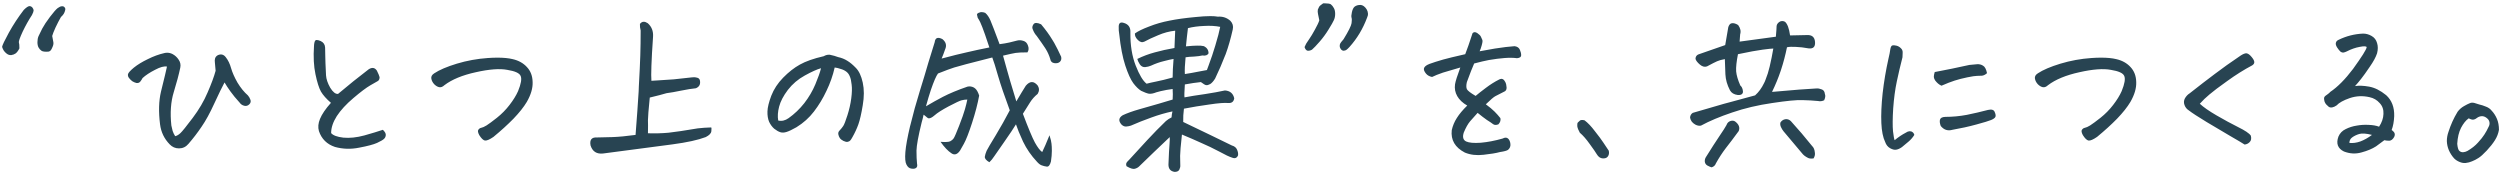 <svg width="603" height="42" viewBox="0 0 603 42" fill="none" xmlns="http://www.w3.org/2000/svg">
<path d="M0.506 11.313C0.564 10.903 1.106 9.761 2.132 7.886C3.186 5.981 4.388 4.15 5.735 2.393C6.35 1.777 6.819 1.47 7.142 1.47C7.434 1.499 7.669 1.631 7.845 1.865C8.02 2.1 8.108 2.319 8.108 2.524C8.108 2.729 7.976 3.096 7.713 3.623C6.922 4.824 6.175 6.157 5.472 7.622C4.798 9.087 4.49 9.951 4.549 10.215C4.637 10.449 4.681 10.933 4.681 11.665C4.388 12.251 4.08 12.661 3.758 12.896C3.465 13.101 3.113 13.232 2.703 13.291C2.293 13.32 1.912 13.188 1.56 12.896C1.297 12.69 1.077 12.456 0.901 12.192C0.725 11.899 0.594 11.606 0.506 11.313ZM14.7 4.106C14.261 4.868 13.821 5.718 13.382 6.655C12.972 7.563 12.708 8.237 12.591 8.677C12.679 9.263 12.767 9.731 12.854 10.083C12.942 10.435 12.884 10.845 12.679 11.313C12.503 11.753 12.342 12.046 12.195 12.192C12.049 12.339 11.873 12.427 11.668 12.456C10.848 12.515 10.291 12.441 9.998 12.236C9.705 12.031 9.471 11.768 9.295 11.445C9.119 11.123 9.031 10.698 9.031 10.171C9.031 9.614 9.119 9.131 9.295 8.721C9.471 8.311 9.764 7.71 10.174 6.919C10.613 6.099 11.243 5.146 12.063 4.062C12.913 2.949 13.528 2.246 13.909 1.953C14.319 1.66 14.656 1.514 14.92 1.514C15.213 1.484 15.432 1.572 15.579 1.777C15.755 1.953 15.799 2.188 15.711 2.48C15.652 2.773 15.535 3.066 15.359 3.359C15.184 3.623 14.964 3.872 14.7 4.106ZM54.161 19.883C53.605 20.908 52.784 22.593 51.7 24.936C50.646 27.251 49.62 29.126 48.624 30.561C47.657 31.997 46.603 33.374 45.46 34.692C44.845 35.425 44.083 35.791 43.175 35.791C42.296 35.791 41.549 35.469 40.934 34.824C39.615 33.477 38.839 31.865 38.605 29.99C38.224 26.973 38.297 24.351 38.824 22.124C39.352 19.898 39.674 18.579 39.791 18.169C39.908 17.73 40.069 17.026 40.275 16.06C39.601 15.913 38.634 16.177 37.374 16.851C36.114 17.495 35.118 18.154 34.386 18.828C34.239 19.121 34.049 19.414 33.815 19.707C33.58 19.971 33.273 20.073 32.892 20.015C32.54 19.927 32.203 19.78 31.881 19.575C31.588 19.341 31.339 19.092 31.134 18.828C30.899 18.535 30.812 18.227 30.87 17.905C30.929 17.583 31.398 17.056 32.276 16.323C33.185 15.591 34.313 14.902 35.66 14.258C37.008 13.584 38.326 13.101 39.615 12.808C39.85 12.749 40.084 12.72 40.319 12.72C40.758 12.72 41.183 12.822 41.593 13.027C42.208 13.35 42.706 13.804 43.087 14.39C43.497 14.976 43.629 15.62 43.483 16.323C43.131 17.993 42.604 19.971 41.901 22.256C41.197 24.541 41.007 27.207 41.329 30.254C41.417 30.693 41.52 31.133 41.637 31.572C41.783 32.012 41.988 32.437 42.252 32.847C42.662 32.759 43.087 32.51 43.526 32.1C43.966 31.689 44.947 30.474 46.471 28.452C47.994 26.431 49.195 24.38 50.074 22.3C50.983 20.22 51.627 18.477 52.008 17.07C51.949 16.162 51.891 15.503 51.832 15.093C51.773 14.741 51.788 14.404 51.876 14.082C51.993 13.73 52.228 13.467 52.579 13.291C53.341 12.969 53.971 13.145 54.469 13.818C55.026 14.521 55.45 15.4 55.743 16.455C56.036 17.48 56.549 18.638 57.281 19.927C58.043 21.186 58.878 22.212 59.786 23.003C60.05 23.296 60.255 23.648 60.401 24.058C60.548 24.468 60.46 24.834 60.138 25.156C59.786 25.508 59.376 25.625 58.907 25.508C58.439 25.391 58.072 25.142 57.809 24.761C56.901 23.765 56.153 22.856 55.568 22.036C54.981 21.216 54.513 20.498 54.161 19.883ZM79.823 24.805C78.71 23.838 77.905 22.93 77.407 22.08C76.938 21.23 76.498 19.839 76.088 17.905C75.678 15.972 75.561 13.701 75.737 11.094C75.766 10.449 75.868 10.01 76.044 9.775C76.132 9.688 76.249 9.644 76.396 9.644C76.63 9.644 76.953 9.731 77.363 9.907C78.036 10.229 78.388 10.757 78.417 11.489C78.447 12.31 78.461 13.042 78.461 13.687C78.461 14.302 78.52 15.796 78.637 18.169C78.696 19.077 79.032 20.073 79.648 21.157C80.292 22.212 80.922 22.71 81.537 22.651C83.998 20.571 86.459 18.594 88.92 16.719C89.74 16.191 90.4 16.294 90.898 17.026C91.249 17.73 91.469 18.257 91.557 18.608C91.557 19.048 91.425 19.355 91.161 19.531C90.927 19.678 90.312 20.029 89.316 20.586C88.349 21.143 86.987 22.168 85.229 23.662C83.5 25.127 82.167 26.577 81.23 28.013C80.322 29.448 79.868 30.811 79.868 32.1C80.336 32.656 81.318 33.023 82.812 33.198C84.335 33.345 86.02 33.169 87.865 32.671C89.74 32.144 91.235 31.689 92.348 31.309C92.846 31.777 93.08 32.202 93.051 32.583C93.022 32.964 92.875 33.272 92.612 33.506C92.377 33.74 91.821 34.062 90.942 34.473C90.092 34.853 88.657 35.234 86.635 35.615C84.643 36.025 82.695 35.967 80.79 35.44C78.857 34.795 77.568 33.52 76.923 31.616C76.659 30.708 76.747 29.727 77.187 28.672C77.656 27.529 78.534 26.24 79.823 24.805ZM107.2 20.542C106.76 20.952 106.335 21.113 105.925 21.025C105.515 20.938 105.12 20.703 104.739 20.322C104.358 19.912 104.124 19.458 104.036 18.96C103.948 18.462 104.182 18.037 104.739 17.686C105.969 16.865 107.786 16.089 110.188 15.356C112.62 14.624 115.11 14.17 117.659 13.994C118.479 13.935 119.255 13.906 119.988 13.906C121.453 13.906 122.668 14.023 123.635 14.258C125.071 14.58 126.228 15.225 127.107 16.191C127.986 17.129 128.44 18.33 128.469 19.795C128.528 21.26 128.059 22.856 127.063 24.585C126.331 25.815 125.261 27.163 123.855 28.628C122.449 30.064 120.837 31.528 119.021 33.023C118.083 33.667 117.395 33.96 116.956 33.901C116.545 33.813 116.091 33.374 115.593 32.583C115.271 31.968 115.198 31.543 115.374 31.309C115.549 31.045 115.784 30.884 116.077 30.825C116.399 30.767 116.824 30.576 117.351 30.254C117.908 29.902 118.743 29.287 119.856 28.408C120.999 27.5 122.009 26.475 122.888 25.332C123.796 24.16 124.485 23.047 124.954 21.992C125.686 20.205 125.891 18.975 125.569 18.301C125.276 17.627 124.207 17.144 122.361 16.851C120.544 16.499 118.01 16.689 114.758 17.422C111.536 18.125 109.016 19.165 107.2 20.542ZM171.534 30.737C171.622 30.767 171.636 31.06 171.578 31.616C171.549 32.144 171.094 32.627 170.216 33.066C168.37 33.77 165.689 34.355 162.174 34.824L145.474 37.022C143.922 37.197 142.911 36.553 142.442 35.088C142.178 33.711 142.706 33.066 144.024 33.154C144.903 33.154 146.133 33.125 147.716 33.066C149.298 33.008 151.158 32.832 153.297 32.539C153.619 28.438 153.868 24.936 154.044 22.036C154.073 21.626 154.088 21.23 154.088 20.85C154.263 17.715 154.381 15.225 154.439 13.379C154.498 11.504 154.527 9.497 154.527 7.358C154.381 6.831 154.322 6.304 154.351 5.776C154.615 5.425 154.923 5.249 155.274 5.249C155.567 5.249 155.889 5.366 156.241 5.601C157.178 6.421 157.603 7.505 157.515 8.853C157.31 11.812 157.178 14.155 157.12 15.884C157.061 17.612 157.061 18.814 157.12 19.487C157.618 19.458 158.101 19.429 158.57 19.399C159.947 19.311 161.265 19.224 162.525 19.136C164.019 18.989 165.499 18.828 166.964 18.652C167.403 18.594 167.799 18.623 168.15 18.74C168.502 18.828 168.721 19.033 168.809 19.355C169.014 20.293 168.692 20.938 167.842 21.289C166.905 21.377 165.718 21.567 164.283 21.86C162.877 22.153 161.705 22.358 160.767 22.476C159.8 22.769 158.453 23.12 156.724 23.53C156.431 26.46 156.285 28.276 156.285 28.98C156.314 29.683 156.314 30.737 156.285 32.144C157.984 32.202 159.639 32.158 161.251 32.012C162.862 31.836 165.22 31.484 168.326 30.957C169.351 30.84 170.421 30.767 171.534 30.737ZM201.327 16.279C200.888 18.213 200.228 20.088 199.35 21.904C198.5 23.721 197.489 25.391 196.317 26.914C195.175 28.408 193.768 29.668 192.099 30.693C191.073 31.279 190.267 31.66 189.682 31.836C189.125 32.012 188.627 32.026 188.187 31.88C187.748 31.733 187.265 31.455 186.737 31.045C186.239 30.605 185.829 30.049 185.507 29.375C185.214 28.672 185.082 27.837 185.111 26.87C185.141 25.903 185.448 24.644 186.034 23.091C186.649 21.509 187.601 20.059 188.891 18.74C190.209 17.393 191.557 16.338 192.934 15.576C194.34 14.785 196.259 14.111 198.69 13.555C199.1 13.32 199.496 13.203 199.877 13.203C199.965 13.203 200.053 13.203 200.141 13.203C200.609 13.291 200.975 13.379 201.239 13.467C201.532 13.555 201.84 13.657 202.162 13.774C202.982 13.95 203.715 14.243 204.359 14.653C205.004 15.034 205.692 15.605 206.425 16.367C207.186 17.129 207.743 18.315 208.095 19.927C208.446 21.538 208.446 23.355 208.095 25.376C207.772 27.368 207.421 28.906 207.04 29.99C206.659 31.045 206.176 32.085 205.59 33.11C205.385 33.491 205.209 33.755 205.062 33.901C204.945 34.048 204.74 34.15 204.447 34.209C204.213 34.268 203.876 34.194 203.436 33.989C203.026 33.784 202.733 33.55 202.558 33.286C202.382 33.023 202.265 32.73 202.206 32.407C202.147 32.085 202.221 31.807 202.426 31.572C202.865 31.104 203.187 30.708 203.392 30.386C203.627 30.034 203.964 29.17 204.403 27.793C204.843 26.416 205.15 25.054 205.326 23.706C205.502 22.358 205.531 21.26 205.414 20.41C205.326 19.531 205.18 18.872 204.975 18.433C204.799 17.964 204.52 17.583 204.14 17.29C203.759 16.997 203.305 16.777 202.777 16.631C202.279 16.455 201.796 16.338 201.327 16.279ZM187.704 29.067C188.554 29.273 189.389 29.082 190.209 28.496C191.615 27.5 192.875 26.299 193.988 24.893C195.101 23.457 195.995 21.934 196.669 20.322C197.343 18.711 197.797 17.422 198.031 16.455C197.064 16.719 195.761 17.305 194.12 18.213C192.509 19.092 191.146 20.249 190.033 21.685C188.949 23.12 188.246 24.468 187.924 25.727C187.601 26.958 187.528 28.071 187.704 29.067ZM233.361 20.894C233.889 20.776 234.401 20.85 234.9 21.113L235.207 21.333C235.588 21.655 235.91 22.227 236.174 23.047C235.822 25.01 235.251 27.207 234.46 29.639C233.669 32.07 233.01 33.755 232.483 34.692C231.984 35.601 231.677 36.143 231.56 36.318C230.915 37.256 230.227 37.476 229.494 36.977C228.645 36.421 227.766 35.498 226.858 34.209C228.059 34.297 228.835 34.253 229.187 34.077C229.538 33.901 229.817 33.667 230.022 33.374C230.227 33.081 230.666 32.07 231.34 30.342C232.014 28.613 232.483 27.28 232.746 26.343C233.01 25.405 233.2 24.629 233.318 24.014C232.849 24.014 232.395 24.072 231.955 24.189C231.545 24.277 230.505 24.761 228.835 25.64C227.194 26.519 226.067 27.236 225.451 27.793C224.807 28.35 224.309 28.599 223.957 28.54C223.781 28.481 223.591 28.35 223.386 28.145C223.239 28.027 223.078 27.895 222.902 27.749C222.873 27.72 222.829 27.69 222.771 27.661C222.683 27.983 222.609 28.306 222.551 28.628L222.287 29.595C221.496 32.817 221.086 35.059 221.057 36.318C221.057 37.607 221.101 38.662 221.189 39.482C221.306 39.951 221.233 40.288 220.969 40.493C220.705 40.698 220.324 40.757 219.826 40.669C219.328 40.61 218.933 40.288 218.64 39.702C218.347 39.175 218.259 38.164 218.376 36.67C218.493 35.205 218.874 33.11 219.519 30.386L219.563 30.254C220.236 27.471 220.998 24.717 221.848 21.992C222.697 19.268 223.386 16.982 223.913 15.137C224.47 13.262 224.983 11.606 225.451 10.171C225.568 9.116 226.184 8.867 227.297 9.424C228.176 10.127 228.396 10.962 227.956 11.929C227.81 12.339 227.678 12.705 227.561 13.027C227.443 13.35 227.297 13.716 227.121 14.126C229.641 13.452 231.706 12.94 233.318 12.588C234.929 12.207 236.701 11.826 238.635 11.445C237.815 8.955 237.243 7.314 236.921 6.523C236.628 5.703 236.262 4.956 235.822 4.282C235.734 3.989 235.676 3.74 235.647 3.535C235.647 3.301 235.866 3.125 236.306 3.008C236.423 2.949 236.569 2.92 236.745 2.92C237.009 2.92 237.302 2.979 237.624 3.096C238.122 3.506 238.547 4.121 238.899 4.941C239.25 5.762 239.983 7.666 241.096 10.654C242.004 10.537 242.78 10.405 243.425 10.259C244.069 10.083 244.714 9.922 245.359 9.775C245.827 9.658 246.325 9.688 246.853 9.863C247.38 10.01 247.746 10.391 247.951 11.006C248.186 11.621 248.142 12.163 247.819 12.632C246.501 12.632 245.549 12.676 244.963 12.764C244.406 12.852 243.396 13.071 241.931 13.423C242.165 14.331 242.487 15.488 242.898 16.895L243.689 19.663C244.509 22.358 244.992 23.955 245.139 24.453C246.047 22.9 246.809 21.641 247.424 20.674C248.42 19.502 249.387 19.502 250.324 20.674C250.705 21.318 250.691 21.977 250.28 22.651C249.548 23.237 248.933 23.926 248.435 24.717C247.937 25.479 247.365 26.387 246.721 27.441C248.01 30.869 248.977 33.184 249.621 34.385C250.295 35.586 250.881 36.348 251.379 36.67C251.818 35.791 252.404 34.443 253.137 32.627C253.43 33.535 253.591 34.209 253.62 34.648C253.679 35.088 253.708 35.674 253.708 36.406C253.708 37.139 253.635 37.988 253.488 38.955C253.254 39.834 252.917 40.244 252.478 40.185C252.038 40.127 251.628 40.024 251.247 39.878C250.896 39.761 250.515 39.468 250.105 38.999C248.728 37.534 247.614 35.923 246.765 34.165C245.944 32.378 245.373 30.986 245.051 29.99C244.524 30.869 243.615 32.231 242.326 34.077C241.037 35.923 240.202 37.124 239.821 37.681C239.441 38.267 239.045 38.75 238.635 39.131C237.873 38.691 237.507 38.252 237.536 37.812C237.595 37.402 237.741 36.919 237.976 36.362C238.239 35.835 238.972 34.59 240.173 32.627C241.374 30.635 242.502 28.628 243.557 26.606C242.297 23.208 241.359 20.454 240.744 18.345C240.129 16.177 239.66 14.683 239.338 13.862C234.006 15.21 230.944 16.016 230.153 16.279C229.392 16.514 228.088 16.997 226.242 17.73C225.803 18.315 225.232 19.634 224.528 21.685C224.148 22.827 223.752 24.145 223.342 25.64C224.777 24.79 226.14 24.028 227.429 23.355C229.011 22.534 230.988 21.714 233.361 20.894ZM251.115 5.864C252.199 7.153 253.093 8.384 253.796 9.556C253.972 9.819 254.133 10.083 254.279 10.347C254.836 11.343 255.393 12.456 255.949 13.687C256.067 14.185 255.964 14.595 255.642 14.917C255.319 15.21 254.865 15.312 254.279 15.225C253.723 15.137 253.401 14.8 253.313 14.214C253.049 13.364 252.712 12.602 252.302 11.929L252.082 11.577C251.643 10.903 250.969 9.937 250.061 8.677C249.651 8.237 249.328 7.695 249.094 7.051C248.918 6.699 248.977 6.304 249.27 5.864C249.563 5.425 250.178 5.425 251.115 5.864ZM285.699 23.486C287.076 23.223 288.716 22.959 290.62 22.695C292.525 22.402 294.136 22.109 295.454 21.816C296.685 21.904 297.432 22.534 297.696 23.706C297.578 24.526 297.095 24.907 296.245 24.849C295.367 24.761 293.858 24.878 291.719 25.2C289.58 25.493 287.53 25.83 285.567 26.211C285.42 27.295 285.362 28.364 285.391 29.419C288.936 31.118 291.192 32.202 292.159 32.671C293.125 33.14 294.781 33.945 297.124 35.088C297.74 35.264 298.15 35.586 298.355 36.055C298.589 36.553 298.677 37.022 298.618 37.461C298.355 38.105 297.886 38.296 297.212 38.032C296.538 37.827 295.484 37.329 294.048 36.538C292.613 35.776 291.177 35.088 289.742 34.473C288.335 33.828 286.783 33.154 285.083 32.451C284.79 35.117 284.644 36.831 284.644 37.593C284.644 38.355 284.659 39.116 284.688 39.878C284.717 40.171 284.644 40.508 284.468 40.889C284.292 41.27 283.911 41.46 283.326 41.46C282.329 41.313 281.831 40.727 281.831 39.702C281.89 38.237 281.934 37.227 281.963 36.67C282.022 36.113 282.066 35.454 282.095 34.692C282.154 33.901 282.168 33.359 282.139 33.066C279.473 35.586 277.012 37.944 274.756 40.142C274.492 40.405 274.141 40.596 273.701 40.713C273.291 40.83 272.632 40.625 271.724 40.098C271.577 39.746 271.592 39.438 271.768 39.175C271.944 38.94 272.119 38.75 272.295 38.603C273.789 36.963 275.269 35.352 276.734 33.77C278.228 32.158 279.722 30.635 281.216 29.199C281.626 28.848 282.08 28.555 282.578 28.32C282.608 27.822 282.681 27.339 282.798 26.87C281.128 27.222 279.414 27.72 277.657 28.364C275.928 28.98 274.302 29.624 272.779 30.298C272.427 30.415 272.046 30.488 271.636 30.518C271.255 30.547 270.889 30.4 270.537 30.078C269.717 29.17 269.805 28.408 270.801 27.793C271.856 27.295 273.203 26.811 274.844 26.343C276.514 25.845 278.052 25.405 279.458 25.024C280.865 24.614 281.992 24.277 282.842 24.014C282.901 23.193 282.901 22.344 282.842 21.465C282.315 21.553 281.831 21.626 281.392 21.685C280.308 21.89 279.488 22.08 278.931 22.256C278.199 22.549 277.598 22.666 277.129 22.607C276.66 22.52 276.031 22.285 275.24 21.904C274.624 21.523 273.994 20.908 273.35 20.059C272.705 19.18 272.061 17.759 271.416 15.796C270.772 13.833 270.288 11.328 269.966 8.281C269.849 7.666 269.805 7.021 269.834 6.348C269.864 5.557 270.259 5.278 271.021 5.513C272.193 5.835 272.735 6.626 272.647 7.886C272.617 10.903 273.042 13.54 273.921 15.796C274.8 18.052 275.679 19.517 276.558 20.19C277.085 20.044 277.862 19.868 278.887 19.663C279.942 19.458 281.26 19.136 282.842 18.696C282.842 17.495 282.915 16.001 283.062 14.214C282.505 14.302 281.729 14.477 280.733 14.741C279.737 14.976 278.697 15.342 277.613 15.84C277.202 16.016 276.734 16.133 276.206 16.191C275.679 16.221 275.254 16.001 274.932 15.532C274.61 15.034 274.405 14.595 274.317 14.214C275.694 13.54 277.1 13.013 278.535 12.632C280 12.222 281.582 11.87 283.282 11.577C283.311 10.727 283.34 10.01 283.369 9.424C283.399 8.809 283.428 8.135 283.457 7.402C282.051 7.549 280.674 7.915 279.326 8.501C277.979 9.058 276.88 9.57 276.031 10.039C275.503 10.303 274.976 10.171 274.449 9.644C273.921 9.116 273.687 8.589 273.745 8.062C274.478 7.534 275.62 6.978 277.173 6.392C278.726 5.776 280.352 5.308 282.051 4.985C283.75 4.634 285.86 4.341 288.379 4.106C289.785 3.96 290.972 3.887 291.939 3.887C292.671 3.887 293.272 3.931 293.741 4.019C294.912 3.931 295.923 4.268 296.773 5.029C297.329 5.615 297.52 6.304 297.344 7.095C296.846 9.321 296.275 11.313 295.63 13.071C295.572 13.247 295.498 13.423 295.41 13.599C294.795 15.21 294.019 16.997 293.081 18.96C292.671 19.605 292.276 20.044 291.895 20.278C291.514 20.483 291.192 20.571 290.928 20.542C290.694 20.513 290.269 20.264 289.654 19.795C288.511 19.912 287.222 20.102 285.786 20.366C285.669 22.095 285.64 23.135 285.699 23.486ZM291.104 16.895C291.25 16.543 291.382 16.191 291.499 15.84C292.115 14.199 292.657 12.588 293.125 11.006C293.711 9.072 294.107 7.563 294.312 6.479C293.169 6.245 291.866 6.172 290.401 6.26C288.965 6.318 287.676 6.494 286.534 6.787C286.358 8.164 286.197 9.629 286.05 11.182C287.251 11.065 288.145 11.006 288.731 11.006C289.346 10.977 289.903 11.021 290.401 11.138C291.133 11.519 291.499 12.09 291.499 12.852C291.265 13.32 290.767 13.496 290.005 13.379C289.536 13.496 288.877 13.584 288.028 13.643C287.178 13.672 286.49 13.73 285.962 13.818C285.786 15.576 285.728 16.924 285.786 17.861C286.929 17.686 287.998 17.495 288.994 17.29C289.727 17.173 290.43 17.041 291.104 16.895ZM329.73 4.282C328.734 6.948 327.328 9.292 325.511 11.313C325.189 11.665 324.94 11.899 324.764 12.017C324.618 12.134 324.398 12.207 324.105 12.236C323.841 12.236 323.607 12.104 323.402 11.841C323.226 11.577 323.138 11.343 323.138 11.138C323.138 10.933 323.167 10.742 323.226 10.566C323.314 10.361 323.592 9.995 324.061 9.468C325.262 7.505 325.907 6.216 325.995 5.601C326.083 4.985 326.083 4.546 325.995 4.282C325.907 4.019 325.936 3.564 326.083 2.92C326.229 2.275 326.449 1.836 326.742 1.602C327.064 1.367 327.43 1.235 327.84 1.206C328.25 1.147 328.631 1.25 328.983 1.514C329.247 1.719 329.466 1.968 329.642 2.261C329.818 2.554 329.92 2.876 329.95 3.228C329.979 3.579 329.906 3.931 329.73 4.282ZM316.458 11.973C316.107 12.178 315.755 12.266 315.404 12.236C315.082 12.178 314.833 11.885 314.657 11.357C314.774 11.065 314.906 10.786 315.052 10.523C315.228 10.229 315.492 9.834 315.843 9.336C316.195 8.838 316.634 8.105 317.162 7.139C317.718 6.143 318.07 5.396 318.216 4.897C318.099 4.282 317.997 3.784 317.909 3.403C317.821 3.022 317.806 2.656 317.865 2.305C317.953 2.07 318.055 1.851 318.172 1.646C318.29 1.44 318.612 1.162 319.139 0.811C319.344 0.811 319.52 0.811 319.667 0.811C320.282 0.811 320.721 0.884 320.985 1.03C321.278 1.265 321.527 1.572 321.732 1.953C321.937 2.305 322.04 2.773 322.04 3.359C322.04 3.916 321.937 4.414 321.732 4.854C321.556 5.264 321.131 6.011 320.458 7.095C319.813 8.149 319.095 9.131 318.304 10.039C317.513 10.947 316.898 11.592 316.458 11.973ZM358.381 25.156C359.26 25.801 359.963 26.387 360.49 26.914C361.017 27.441 361.486 27.969 361.896 28.496C362.013 29.023 361.852 29.521 361.413 29.99C360.885 30.195 360.461 30.181 360.138 29.946C359.845 29.712 359.347 29.375 358.644 28.936C357.97 28.467 357.223 27.895 356.403 27.222C355.759 27.925 355.158 28.599 354.601 29.243C354.074 29.858 353.561 30.767 353.063 31.968C352.712 33.052 352.902 33.77 353.635 34.121C354.338 34.443 355.51 34.546 357.15 34.429C358.82 34.282 360.578 33.945 362.424 33.418C362.98 33.125 363.42 33.125 363.742 33.418C364.064 33.711 364.255 34.15 364.313 34.736C364.372 35.293 364.181 35.762 363.742 36.143C363.449 36.348 362.804 36.523 361.808 36.67C360.842 36.934 359.523 37.153 357.853 37.329C356.183 37.534 354.675 37.358 353.327 36.802C350.954 35.571 349.899 33.77 350.163 31.396C350.397 30.342 350.807 29.36 351.393 28.452C351.979 27.515 352.814 26.519 353.898 25.464C352.785 24.819 351.979 24.058 351.481 23.179C350.983 22.3 350.807 21.348 350.954 20.322C351.071 19.59 351.496 18.242 352.228 16.279C350.353 16.807 348.962 17.217 348.053 17.51C346.94 17.891 346.061 18.242 345.417 18.564C344.802 18.447 344.318 18.184 343.967 17.773C343.615 17.334 343.439 16.968 343.439 16.675C343.439 16.382 343.615 16.104 343.967 15.84C344.318 15.576 345.08 15.269 346.252 14.917C347.424 14.536 348.742 14.17 350.207 13.818C351.174 13.584 352.243 13.335 353.415 13.071C354.059 11.343 354.426 10.317 354.513 9.995C354.631 9.614 354.85 8.955 355.173 8.018C355.319 7.842 355.495 7.754 355.7 7.754C355.876 7.754 356.081 7.827 356.315 7.974C356.784 8.296 357.077 8.589 357.194 8.853C357.311 9.116 357.428 9.38 357.546 9.644C357.663 9.878 357.531 10.566 357.15 11.709C357.062 11.943 356.974 12.163 356.886 12.368C358.088 12.134 359.318 11.914 360.578 11.709C362.453 11.416 364.035 11.226 365.324 11.138C365.969 11.226 366.393 11.519 366.598 12.017C366.803 12.485 366.906 12.925 366.906 13.335C366.906 13.745 366.569 13.979 365.895 14.038C365.046 13.921 364.05 13.906 362.907 13.994C361.764 14.082 360.505 14.243 359.128 14.477C358.19 14.653 357.004 14.932 355.568 15.312C355.158 16.221 354.572 17.715 353.81 19.795C353.635 20.527 353.635 21.099 353.81 21.509C354.015 21.89 354.719 22.432 355.92 23.135C356.506 22.637 357.326 21.992 358.381 21.201C359.465 20.381 360.534 19.707 361.589 19.18C361.94 19.004 362.233 18.975 362.468 19.092C362.702 19.209 362.907 19.443 363.083 19.795C363.259 20.146 363.361 20.586 363.39 21.113C363.42 21.641 363.185 21.992 362.687 22.168C361.808 22.607 361.149 22.944 360.71 23.179C360.3 23.384 359.523 24.043 358.381 25.156ZM388.042 36.362C388.159 36.919 388.086 37.373 387.822 37.725C387.588 38.076 387.178 38.237 386.592 38.208C386.006 38.179 385.522 37.842 385.141 37.197C384.907 36.787 384.35 35.981 383.472 34.78C382.622 33.579 381.816 32.656 381.055 32.012C380.703 31.396 380.498 30.869 380.439 30.43C380.41 29.99 380.454 29.697 380.571 29.551C380.718 29.404 380.893 29.243 381.099 29.067C381.216 28.98 381.377 28.936 381.582 28.936C381.758 28.936 381.963 28.965 382.197 29.023C382.988 29.609 383.823 30.488 384.702 31.66C385.61 32.803 386.284 33.711 386.724 34.385C387.192 35.059 387.632 35.718 388.042 36.362ZM427.723 11.709C427.371 11.709 426.522 11.797 425.174 11.973C423.826 12.148 421.834 12.515 419.197 13.071C418.846 14.829 418.699 16.206 418.758 17.202C418.846 18.169 419.183 19.311 419.769 20.63C420.032 20.835 420.223 21.172 420.34 21.641C420.428 21.992 420.428 22.256 420.34 22.432C420.223 22.725 419.944 22.886 419.505 22.915H419.153C418.245 22.798 417.615 22.417 417.264 21.773C416.59 20.483 416.224 19.194 416.165 17.905C416.136 16.587 416.092 15.371 416.033 14.258C415.213 14.404 414.583 14.58 414.144 14.785C413.734 14.961 412.928 15.371 411.727 16.016C411.17 16.221 410.599 16.074 410.013 15.576C409.427 15.078 409.075 14.624 408.958 14.214C408.958 13.569 409.324 13.159 410.057 12.983C411.844 12.339 413.865 11.636 416.121 10.874C416.443 8.882 416.693 7.432 416.868 6.523C417.073 5.938 417.366 5.63 417.747 5.601C418.187 5.542 418.685 5.688 419.241 6.04C419.798 6.802 419.959 7.549 419.725 8.281C419.695 8.662 419.651 9.248 419.593 10.039C422.493 9.658 425.408 9.263 428.338 8.853C428.455 7.534 428.514 6.685 428.514 6.304C428.543 5.923 428.763 5.586 429.173 5.293C429.378 5.146 429.612 5.073 429.876 5.073C430.081 5.073 430.301 5.132 430.535 5.249C431.121 5.747 431.531 6.846 431.766 8.545L435.853 8.457C437.054 8.398 437.698 8.955 437.786 10.127C437.874 11.299 437.347 11.812 436.204 11.665C435.12 11.46 434.109 11.343 433.172 11.313C432.264 11.255 431.546 11.284 431.019 11.401C430.638 13.276 430.169 15.063 429.612 16.763L429.481 17.158C428.953 18.74 428.265 20.41 427.415 22.168C432.63 21.699 436.204 21.421 438.138 21.333C438.519 21.304 438.929 21.377 439.368 21.553C439.837 21.699 440.101 22.065 440.159 22.651C440.335 23.061 440.276 23.574 439.984 24.189C439.456 24.424 438.973 24.482 438.533 24.365C437.332 24.248 436.058 24.175 434.71 24.145C433.362 24.087 430.945 24.321 427.459 24.849C424.002 25.347 420.779 26.108 417.791 27.134C414.832 28.13 412.327 29.185 410.276 30.298C409.866 30.386 409.427 30.312 408.958 30.078C408.636 29.902 408.372 29.697 408.167 29.463L407.991 29.243C407.786 28.921 407.669 28.613 407.64 28.32C407.698 27.822 407.918 27.456 408.299 27.222C411.404 26.314 413.924 25.581 415.858 25.024C416.356 24.878 416.795 24.761 417.176 24.673C419.256 24.087 421.307 23.53 423.328 23.003C424.207 22.212 424.925 21.23 425.482 20.059C425.628 19.795 425.745 19.531 425.833 19.268C426.243 18.271 426.58 17.202 426.844 16.06C427.195 14.565 427.488 13.115 427.723 11.709ZM412.825 40.361C412.532 40.273 412.195 40.127 411.815 39.922C411.463 39.717 411.258 39.409 411.199 38.999C411.17 38.589 411.258 38.223 411.463 37.9C412.781 35.791 413.865 34.106 414.715 32.847C415.594 31.558 416.165 30.664 416.429 30.166C416.605 29.668 416.912 29.346 417.352 29.199C417.791 29.053 418.172 29.082 418.494 29.287C419.432 29.99 419.725 30.767 419.373 31.616C418.172 33.257 417.132 34.634 416.253 35.747C415.403 36.86 414.612 38.076 413.88 39.395C413.704 39.893 413.353 40.215 412.825 40.361ZM429.437 29.551C429.73 29.111 430.11 28.848 430.579 28.76C431.077 28.672 431.531 28.818 431.942 29.199C433.729 31.162 435.443 33.169 437.083 35.22C437.464 35.571 437.684 36.099 437.742 36.802C437.83 37.241 437.728 37.71 437.435 38.208C436.849 38.296 436.395 38.252 436.072 38.076C435.428 37.754 434.944 37.373 434.622 36.934C433.128 35.176 431.649 33.418 430.184 31.66C429.949 31.367 429.744 31.03 429.568 30.649C429.393 30.269 429.349 29.902 429.437 29.551ZM461.735 32.539C461.354 33.154 460.885 33.696 460.328 34.165C459.801 34.634 459.274 35.073 458.746 35.483C458.248 35.835 457.794 36.04 457.384 36.099C456.974 36.187 456.476 36.069 455.89 35.747C455.333 35.425 454.938 34.927 454.703 34.253C454.176 33.169 453.868 31.645 453.781 29.683C453.693 27.69 453.795 25.303 454.088 22.52C454.41 19.707 454.879 16.924 455.494 14.17C455.729 13.203 455.875 12.456 455.934 11.929C456.022 11.372 456.183 11.05 456.417 10.962C456.534 10.933 456.666 10.918 456.813 10.918C456.959 10.918 457.15 10.947 457.384 11.006C457.794 11.094 458.16 11.299 458.483 11.621C458.805 11.914 458.951 12.28 458.922 12.72C458.893 13.13 458.878 13.496 458.878 13.818C458.38 15.752 457.926 17.686 457.516 19.619C457.106 21.553 456.813 23.735 456.637 26.167C456.491 28.569 456.476 30.4 456.593 31.66C456.74 32.891 456.871 33.608 456.989 33.813C457.867 33.081 458.761 32.48 459.669 32.012C459.962 31.807 460.241 31.689 460.504 31.66C460.797 31.631 461.046 31.689 461.251 31.836C461.486 31.982 461.647 32.217 461.735 32.539ZM470.919 31.309C469.806 31.631 468.868 31.323 468.107 30.386C467.872 29.741 467.814 29.229 467.931 28.848C468.048 28.438 468.473 28.218 469.205 28.189C470.934 28.189 472.662 28.027 474.391 27.705C476.119 27.354 477.819 26.958 479.489 26.519C480.367 26.314 480.909 26.475 481.115 27.002C481.349 27.529 481.408 27.925 481.29 28.189C481.173 28.452 480.836 28.701 480.28 28.936C479.723 29.17 478.522 29.536 476.676 30.034C474.86 30.532 472.941 30.957 470.919 31.309ZM468.283 20.674C467.96 20.527 467.682 20.352 467.448 20.146C467.213 19.941 466.993 19.707 466.788 19.443C466.583 19.15 466.466 18.857 466.437 18.564C466.437 18.242 466.51 17.847 466.657 17.378C469.469 16.851 472.252 16.279 475.006 15.664C475.768 15.576 476.398 15.518 476.896 15.488C477.423 15.459 477.892 15.576 478.302 15.84C478.742 16.074 479.064 16.675 479.269 17.642C478.888 17.993 478.492 18.198 478.082 18.257C477.672 18.286 477.262 18.301 476.852 18.301C476.442 18.301 475.665 18.418 474.523 18.652C473.38 18.887 472.355 19.15 471.447 19.443C470.538 19.736 469.484 20.146 468.283 20.674ZM493.989 20.542C493.549 20.952 493.125 21.113 492.714 21.025C492.304 20.938 491.909 20.703 491.528 20.322C491.147 19.912 490.913 19.458 490.825 18.96C490.737 18.462 490.971 18.037 491.528 17.686C492.758 16.865 494.575 16.089 496.977 15.356C499.409 14.624 501.899 14.17 504.448 13.994C505.268 13.935 506.044 13.906 506.777 13.906C508.242 13.906 509.458 14.023 510.424 14.258C511.86 14.58 513.017 15.225 513.896 16.191C514.775 17.129 515.229 18.33 515.258 19.795C515.317 21.26 514.848 22.856 513.852 24.585C513.12 25.815 512.05 27.163 510.644 28.628C509.238 30.064 507.626 31.528 505.81 33.023C504.873 33.667 504.184 33.96 503.745 33.901C503.334 33.813 502.88 33.374 502.382 32.583C502.06 31.968 501.987 31.543 502.163 31.309C502.338 31.045 502.573 30.884 502.866 30.825C503.188 30.767 503.613 30.576 504.14 30.254C504.697 29.902 505.532 29.287 506.645 28.408C507.788 27.5 508.798 26.475 509.677 25.332C510.585 24.16 511.274 23.047 511.743 21.992C512.475 20.205 512.68 18.975 512.358 18.301C512.065 17.627 510.996 17.144 509.15 16.851C507.333 16.499 504.799 16.689 501.547 17.422C498.325 18.125 495.805 19.165 493.989 20.542ZM530.594 25.024C531.472 25.845 532.82 26.782 534.636 27.837C536.453 28.892 538.181 29.829 539.822 30.649C541.492 31.47 542.517 32.158 542.898 32.715C543.074 33.389 542.986 33.901 542.635 34.253C542.312 34.605 541.902 34.81 541.404 34.868C540.818 34.487 539.661 33.799 537.932 32.803C536.204 31.777 534.3 30.649 532.219 29.419C530.139 28.159 528.704 27.222 527.913 26.606C527.444 26.314 527.107 25.889 526.902 25.332C526.697 24.775 526.726 24.248 526.99 23.75C527.283 23.223 527.664 22.812 528.133 22.52C530.476 20.674 532.512 19.106 534.241 17.817C535.969 16.499 538.05 15.02 540.481 13.379C541.038 13.027 541.477 12.852 541.8 12.852C541.858 12.852 541.931 12.866 542.019 12.896C542.342 12.983 542.708 13.276 543.118 13.774C543.528 14.273 543.733 14.668 543.733 14.961C543.762 15.254 543.601 15.518 543.25 15.752C541.258 16.807 539.251 18.066 537.229 19.531C535.208 20.967 533.772 22.051 532.923 22.783C532.073 23.486 531.297 24.233 530.594 25.024ZM568.033 20.762C568.971 20.615 570.099 20.659 571.417 20.894C572.765 21.128 574.141 21.816 575.548 22.959C576.895 24.189 577.54 25.874 577.481 28.013C577.423 29.331 577.218 30.444 576.866 31.352C577.071 31.499 577.262 31.675 577.437 31.88C577.672 32.202 577.686 32.583 577.481 33.023C577.159 33.608 576.764 33.916 576.295 33.945C575.826 33.945 575.431 33.901 575.108 33.813C574.347 34.399 573.673 34.898 573.087 35.308C572.179 35.894 571.021 36.377 569.615 36.758C568.209 37.168 566.788 37.095 565.352 36.538C563.858 35.806 563.419 34.605 564.034 32.935C564.386 32.114 564.972 31.514 565.792 31.133C566.612 30.723 567.491 30.444 568.429 30.298C569.395 30.122 570.362 30.064 571.329 30.122C572.296 30.151 573.131 30.298 573.834 30.561C574.508 29.536 574.859 28.511 574.889 27.485C574.947 26.431 574.64 25.552 573.966 24.849C573.321 24.116 572.516 23.648 571.549 23.442C569.908 23.061 568.311 23.135 566.759 23.662C565.235 24.189 564.181 24.775 563.595 25.42C563.214 25.684 562.862 25.845 562.54 25.903C562.218 25.962 561.939 25.918 561.705 25.771C561.5 25.596 561.309 25.42 561.134 25.244C560.958 25.068 560.811 24.834 560.694 24.541C560.606 24.219 560.562 23.955 560.562 23.75C560.562 23.516 560.665 23.311 560.87 23.135C561.104 22.959 561.324 22.798 561.529 22.651C561.734 22.505 561.91 22.344 562.057 22.168C563.814 20.996 565.645 19.15 567.55 16.631C568.604 15.166 569.41 13.994 569.967 13.115C570.523 12.236 570.816 11.65 570.846 11.357C570.699 11.123 570.128 11.108 569.132 11.313C568.136 11.489 567.096 11.855 566.012 12.412C565.777 12.529 565.528 12.617 565.265 12.676C565.001 12.705 564.737 12.617 564.474 12.412C564.21 12.148 563.946 11.812 563.682 11.401C563.419 10.962 563.331 10.596 563.419 10.303C563.507 9.98 563.726 9.746 564.078 9.6C565.953 8.691 567.916 8.193 569.967 8.105C570.699 8.105 571.388 8.296 572.032 8.677C572.706 9.058 573.145 9.629 573.35 10.391C573.585 11.123 573.585 11.943 573.35 12.852C573.057 13.76 572.472 14.844 571.593 16.104C570.743 17.363 570.04 18.345 569.483 19.048C568.927 19.751 568.443 20.322 568.033 20.762ZM566.671 34.473C567.52 34.56 568.399 34.443 569.307 34.121C570.245 33.77 571.182 33.242 572.12 32.539C570.743 32.188 569.718 32.114 569.044 32.319C568.37 32.524 567.799 32.803 567.33 33.154C566.891 33.477 566.671 33.916 566.671 34.473ZM602.748 31.309C602.602 32.188 602.279 33.023 601.781 33.813C601.283 34.605 600.624 35.44 599.804 36.318C598.984 37.197 598.31 37.798 597.782 38.12C597.284 38.442 596.772 38.706 596.244 38.911C595.776 39.116 595.277 39.248 594.75 39.307C594.252 39.365 593.739 39.277 593.212 39.043C592.714 38.838 592.289 38.56 591.938 38.208C591.41 37.622 590.985 36.963 590.663 36.23C590.37 35.527 590.209 34.795 590.18 34.033C590.18 33.272 590.312 32.524 590.575 31.792C590.839 30.972 591.147 30.166 591.498 29.375C591.85 28.584 592.275 27.778 592.773 26.958C593.183 26.401 593.695 25.947 594.311 25.596C594.926 25.244 595.395 25.01 595.717 24.893C595.893 24.805 596.083 24.761 596.288 24.761C596.405 24.761 596.552 24.775 596.728 24.805C597.079 24.922 597.504 25.054 598.002 25.2C598.529 25.317 599.071 25.493 599.628 25.727C600.185 25.933 600.639 26.255 600.99 26.694C601.518 27.251 601.943 27.91 602.265 28.672C602.587 29.434 602.748 30.312 602.748 31.309ZM595.453 28.54C594.779 29.009 594.164 29.77 593.608 30.825C593.08 31.851 592.773 33.14 592.685 34.692C592.773 35.63 592.948 36.201 593.212 36.406C593.476 36.641 593.783 36.743 594.135 36.714C594.486 36.685 594.823 36.582 595.146 36.406C596.2 35.791 597.05 35.117 597.694 34.385C598.368 33.652 598.881 33.008 599.233 32.451C599.613 31.865 599.95 31.25 600.243 30.605C600.448 30.254 600.522 29.888 600.463 29.507C600.404 29.126 600.214 28.804 599.892 28.54C599.218 27.954 598.485 27.866 597.694 28.276C597.284 28.599 596.933 28.789 596.64 28.848C596.347 28.906 595.951 28.804 595.453 28.54Z" fill="#284452"/>
</svg>
